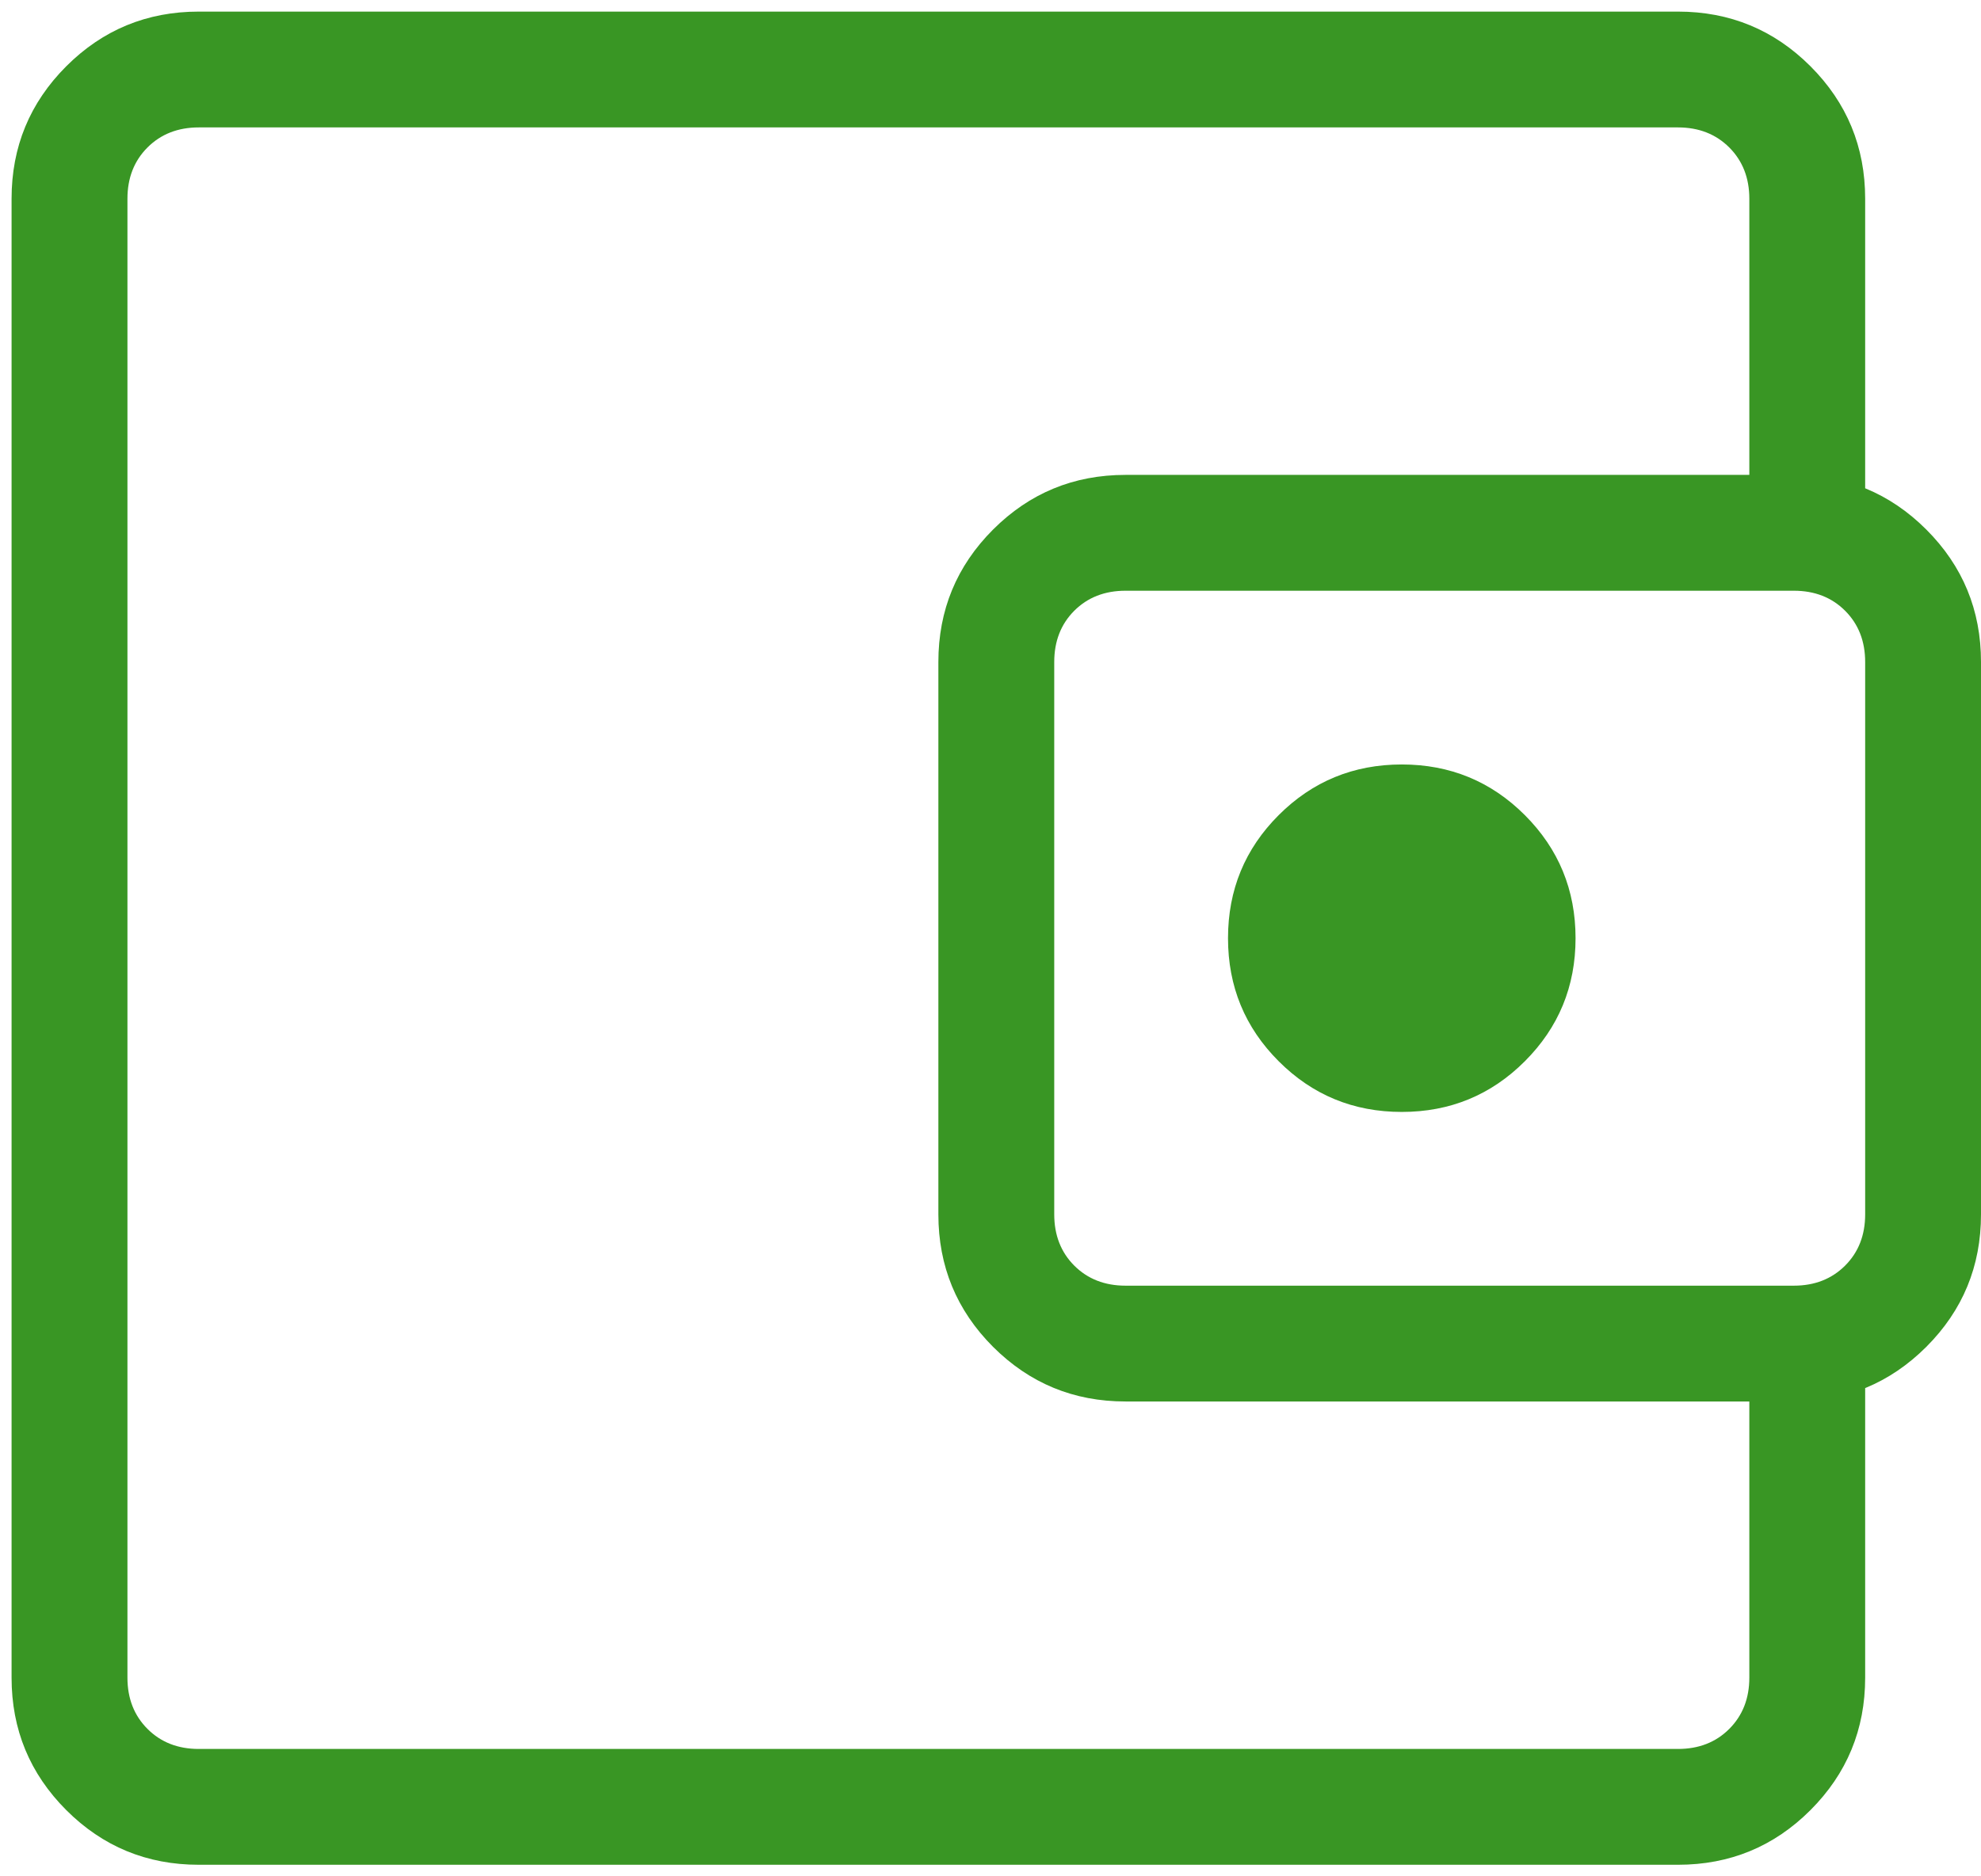 <svg width="57" height="54" viewBox="0 0 57 54" fill="none" xmlns="http://www.w3.org/2000/svg">
<path d="M3.667 43.667V50.334V3.667V43.667ZM5.718 53.667C4.227 53.667 2.956 53.143 1.907 52.094C0.858 51.044 0.333 49.774 0.333 48.282V5.719C0.333 4.227 0.858 2.957 1.907 1.907C2.956 0.858 4.227 0.334 5.718 0.334H48.282C49.773 0.334 51.044 0.858 52.093 1.907C53.142 2.957 53.667 4.227 53.667 5.719V15.527H50.334V5.719C50.334 5.121 50.141 4.629 49.757 4.244C49.372 3.86 48.88 3.667 48.282 3.667H5.718C5.12 3.667 4.628 3.86 4.244 4.244C3.859 4.629 3.667 5.121 3.667 5.719V48.282C3.667 48.881 3.859 49.372 4.244 49.757C4.628 50.142 5.12 50.334 5.718 50.334H48.282C48.88 50.334 49.372 50.142 49.757 49.757C50.141 49.372 50.334 48.881 50.334 48.282V38.475H53.667V48.282C53.667 49.774 53.142 51.044 52.093 52.094C51.044 53.143 49.773 53.667 48.282 53.667H5.718ZM32.385 40.334C30.893 40.334 29.623 39.809 28.573 38.761C27.525 37.711 27 36.441 27 34.949V19.052C27 17.561 27.525 16.29 28.573 15.241C29.623 14.192 30.893 13.667 32.385 13.667H51.615C53.107 13.667 54.377 14.192 55.427 15.241C56.476 16.29 57 17.561 57 19.052V34.949C57 36.441 56.476 37.711 55.427 38.761C54.377 39.809 53.107 40.334 51.615 40.334H32.385ZM51.615 37.001C52.214 37.001 52.705 36.808 53.09 36.424C53.475 36.039 53.667 35.547 53.667 34.949V19.052C53.667 18.454 53.475 17.962 53.09 17.577C52.705 17.193 52.214 17.001 51.615 17.001H32.385C31.787 17.001 31.295 17.193 30.91 17.577C30.526 17.962 30.334 18.454 30.334 19.052V34.949C30.334 35.547 30.526 36.039 30.91 36.424C31.295 36.808 31.787 37.001 32.385 37.001H51.615ZM40.334 32.001C41.722 32.001 42.903 31.515 43.875 30.542C44.847 29.57 45.334 28.39 45.334 27.001C45.334 25.612 44.847 24.431 43.875 23.459C42.903 22.487 41.722 22.001 40.334 22.001C38.945 22.001 37.764 22.487 36.792 23.459C35.82 24.431 35.334 25.612 35.334 27.001C35.334 28.39 35.82 29.57 36.792 30.542C37.764 31.515 38.945 32.001 40.334 32.001Z" fill="#399624"/>
</svg>

